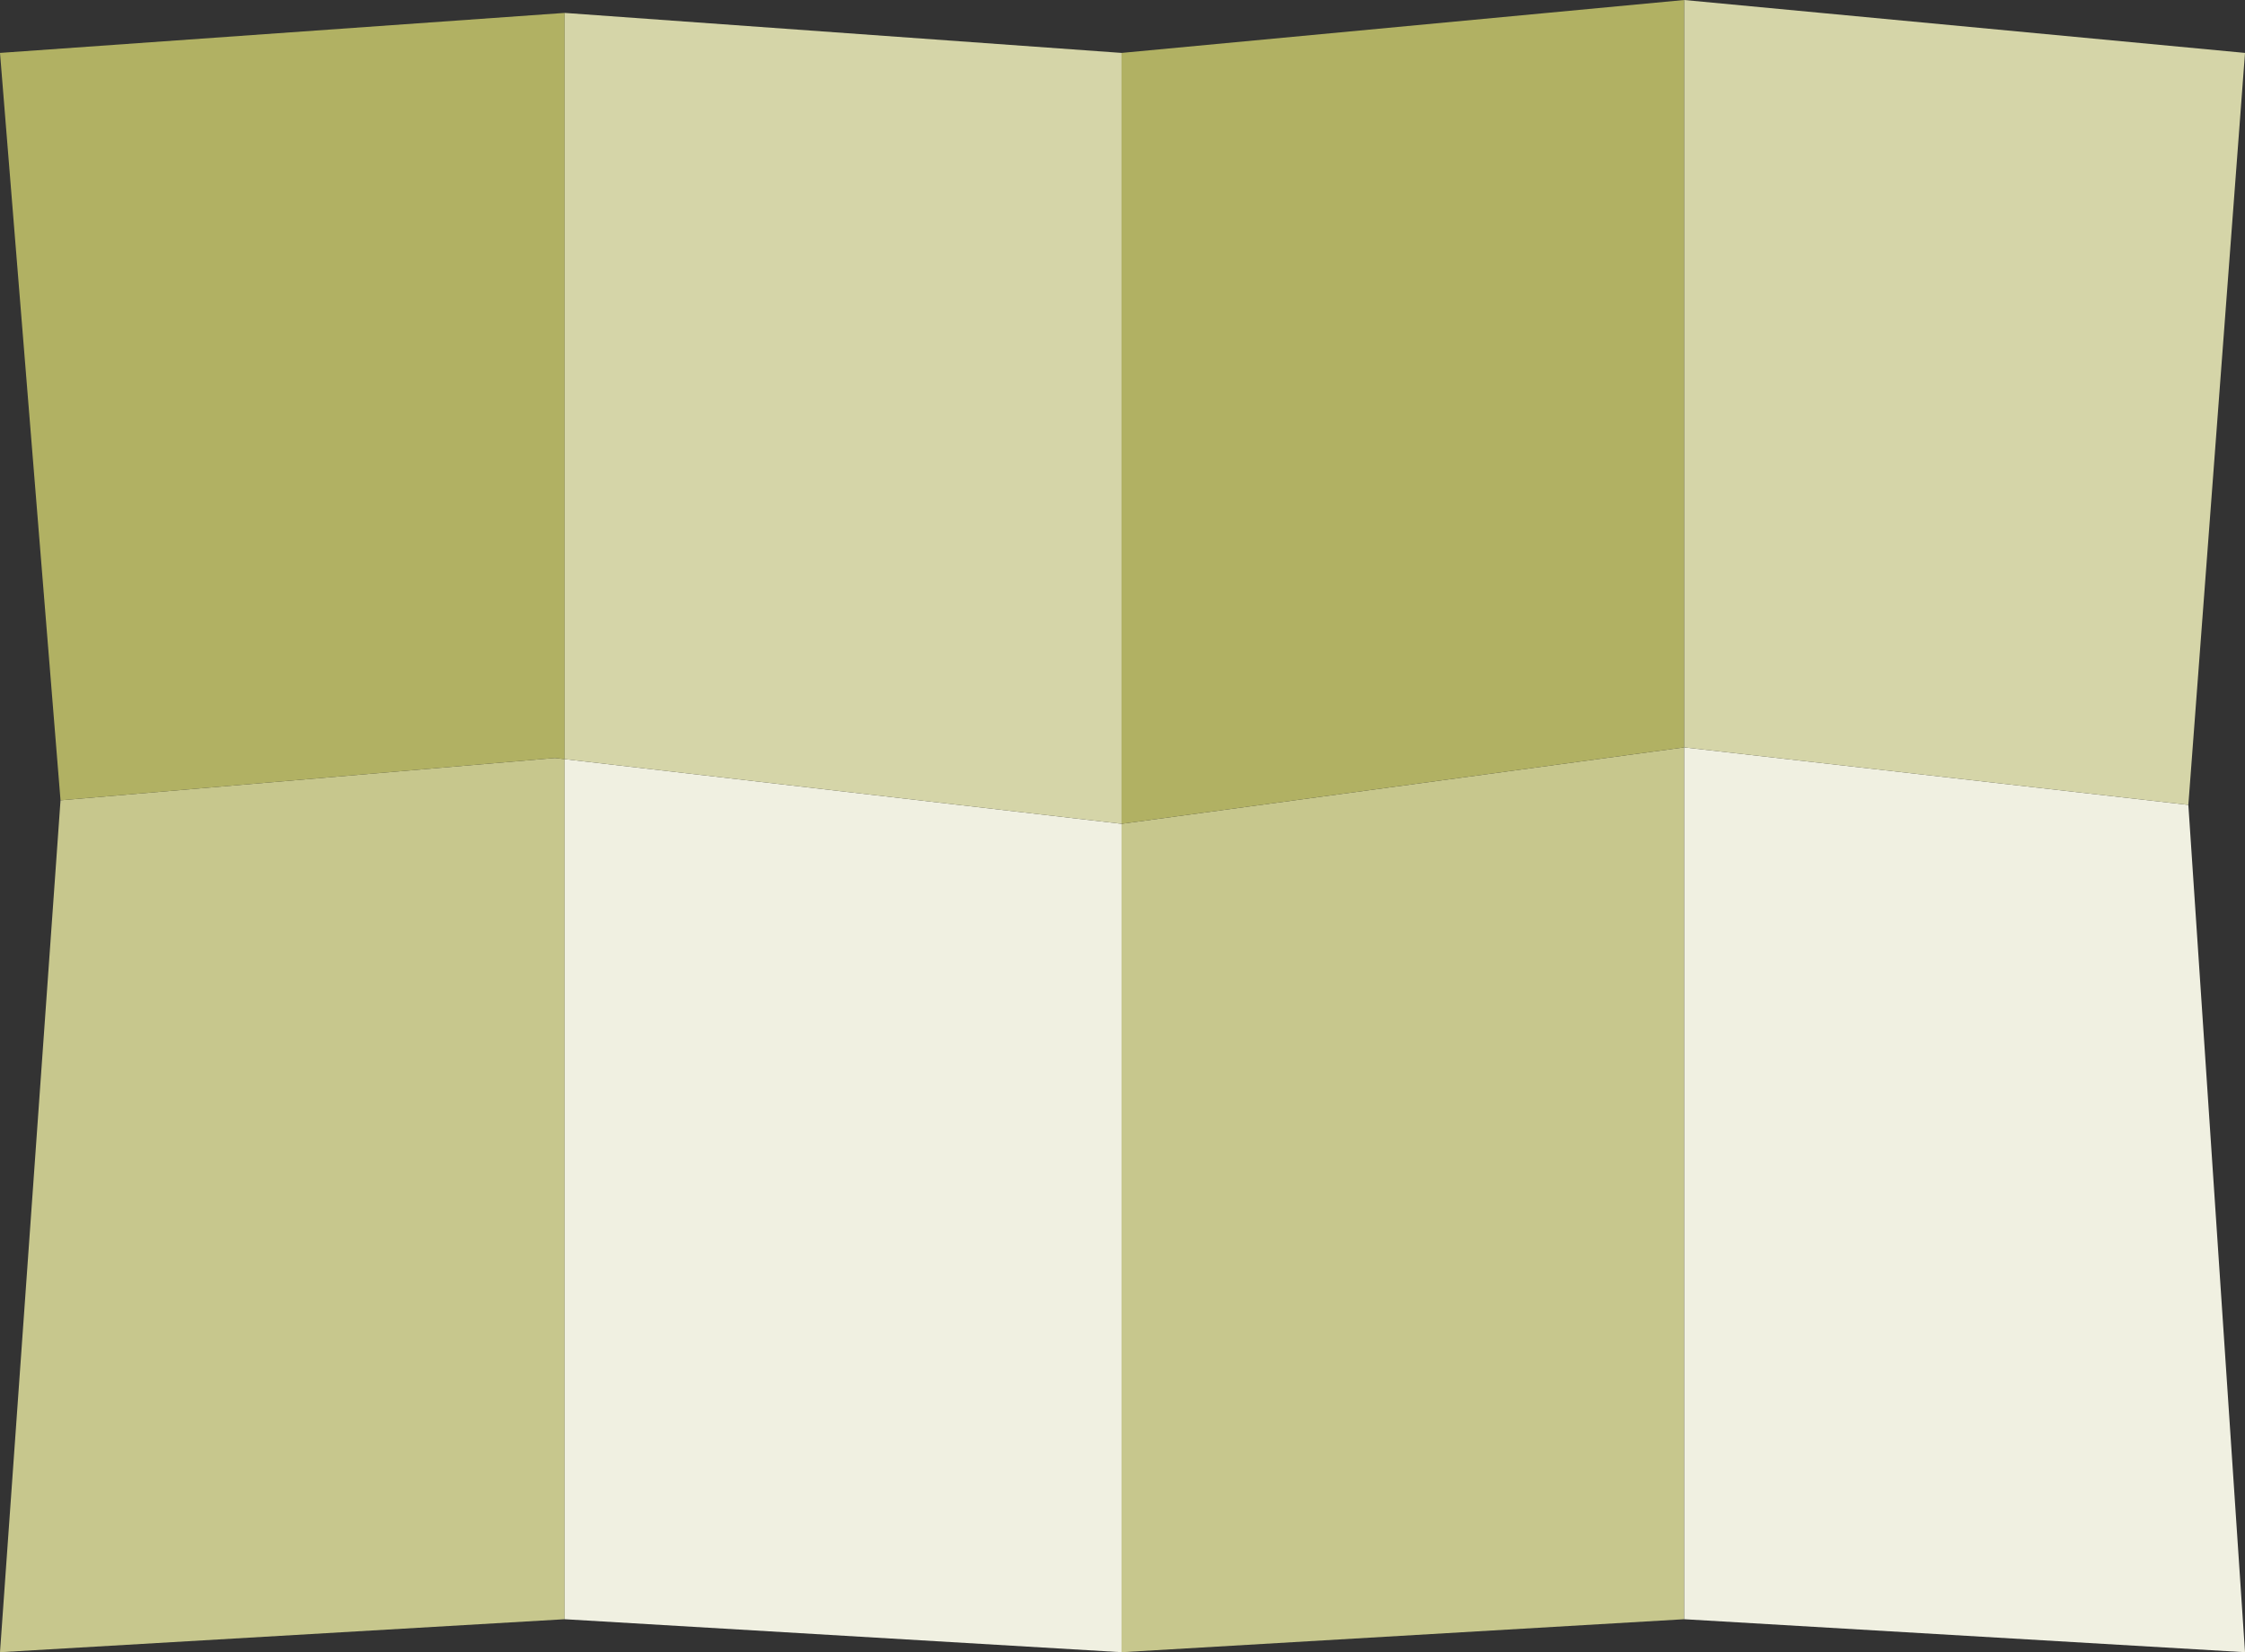 <?xml version="1.0" encoding="UTF-8" standalone="no"?>
<svg xmlns:xlink="http://www.w3.org/1999/xlink" height="576.1px" width="782.65px" xmlns="http://www.w3.org/2000/svg">
  <rect width="100%" height="100%" fill="#333333" stroke="none"/>
  <g transform="matrix(1.0, 0.0, 0.0, 1.0, 391.3, 576.25)">
    <path d="M195.85 -315.65 L195.85 -11.65 -0.3 -0.15 -0.3 -289.0 195.85 -315.65 M-194.45 -311.55 L-194.45 -11.65 -391.3 -0.15 -370.2 -297.2 -197.85 -311.95 -194.45 -311.55" fill="#c7c78d" fill-rule="evenodd" stroke="none"/>
    <path d="M195.85 -315.65 L-0.3 -289.0 -0.3 -557.8 195.85 -576.25 195.85 -315.65 M-370.2 -297.2 L-391.3 -557.8 -194.45 -571.75 -194.45 -311.55 -197.85 -311.95 -370.2 -297.2" fill="#b1b163" fill-rule="evenodd" stroke="none"/>
    <path d="M195.85 -11.65 L195.85 -315.65 371.6 -295.6 391.35 -0.15 195.85 -11.65 M-0.3 -289.0 L-0.3 -0.15 -194.45 -11.65 -194.45 -311.55 -0.3 -289.0" fill="#f0f0e1" fill-rule="evenodd" stroke="none"/>
    <path d="M371.6 -295.6 L195.85 -315.65 195.85 -576.25 391.35 -557.8 371.6 -295.6 M-0.3 -557.8 L-0.3 -289.0 -194.45 -311.55 -194.45 -571.75 -0.3 -557.8" fill="#d5d5a8" fill-rule="evenodd" stroke="none"/>
  </g>
</svg>
